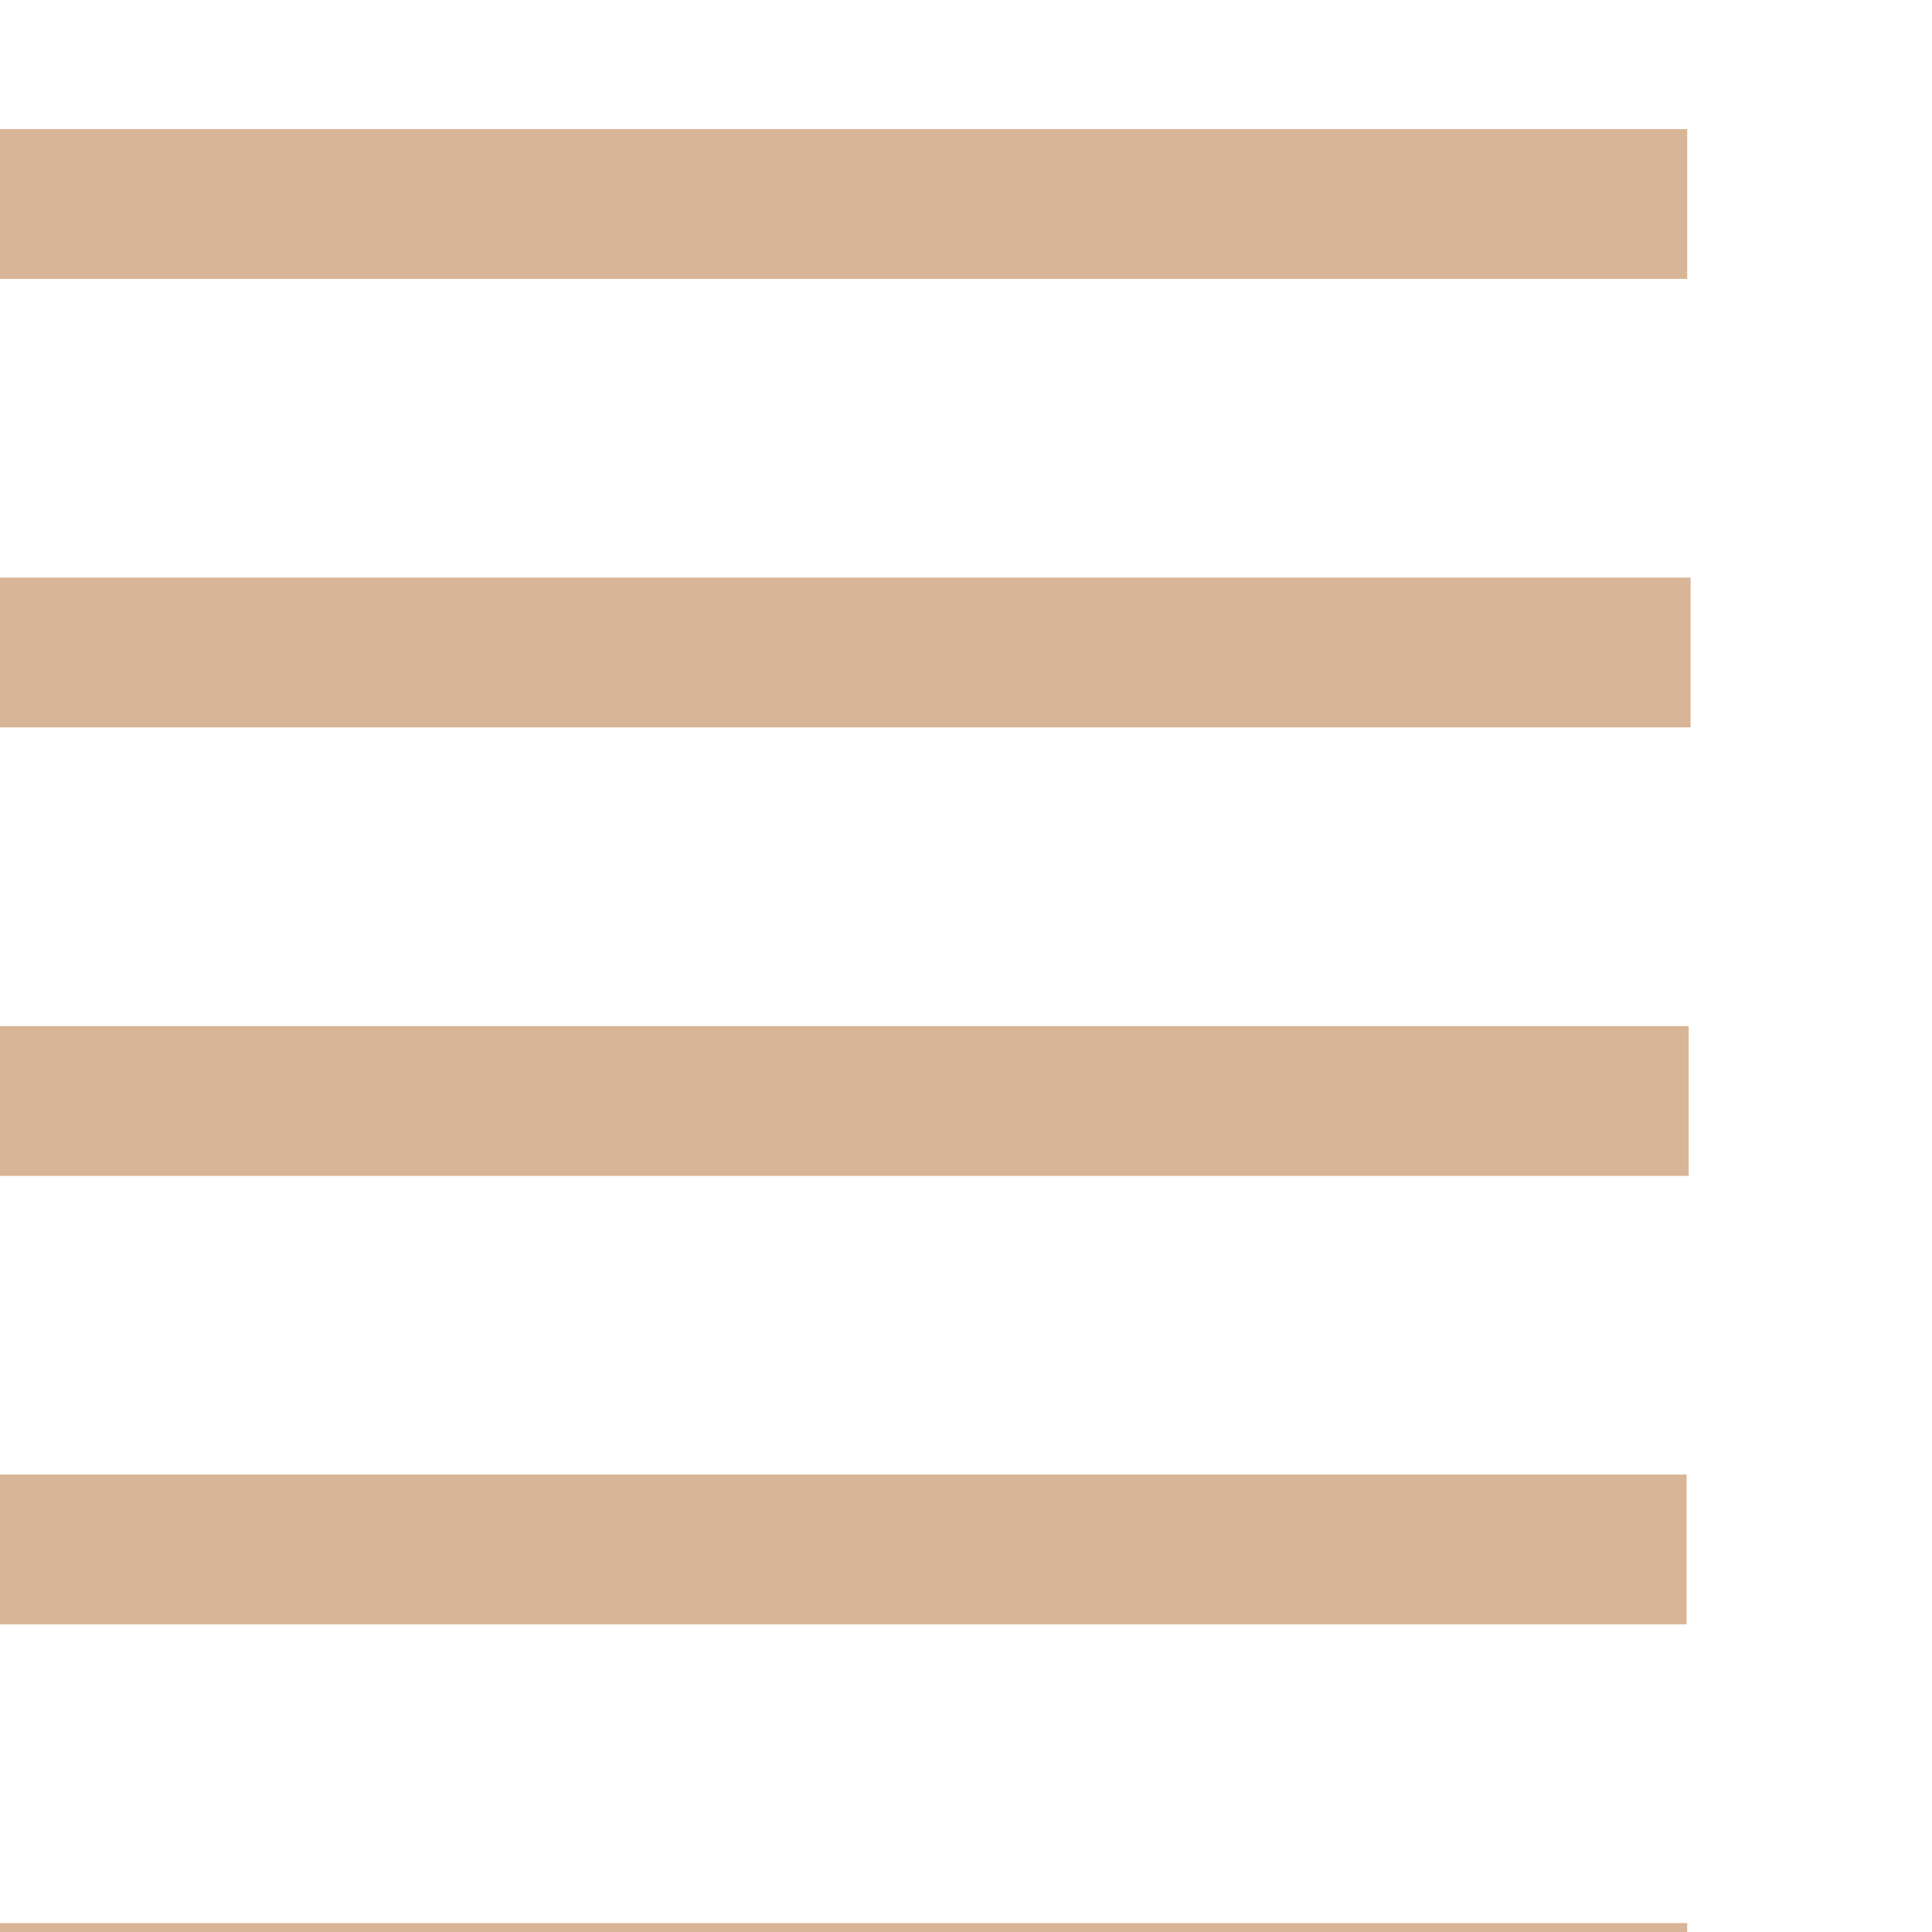 <?xml version="1.0" encoding="UTF-8" standalone="no"?>
<!-- Created with Inkscape (http://www.inkscape.org/) -->

<svg
   xmlns:dc="http://purl.org/dc/elements/1.1/"
   xmlns:cc="http://creativecommons.org/ns#"
   xmlns:rdf="http://www.w3.org/1999/02/22-rdf-syntax-ns#"
   xmlns:svg="http://www.w3.org/2000/svg"
   xmlns="http://www.w3.org/2000/svg"
   xmlns:sodipodi="http://sodipodi.sourceforge.net/DTD/sodipodi-0.dtd"
   xmlns:inkscape="http://www.inkscape.org/namespaces/inkscape"
   width="80"
   height="80"
   id="svg9288"
   version="1.1"
   inkscape:version="0.48.4 r9939"
   sodipodi:docname="ICONA MENU 28X28.svg">
  <defs
     id="defs9290" />
  <sodipodi:namedview
     id="base"
     pagecolor="#ffffff"
     bordercolor="#666666"
     borderopacity="1.0"
     inkscape:pageopacity="0.0"
     inkscape:pageshadow="2"
     inkscape:zoom="7.9195959"
     inkscape:cx="21.892817"
     inkscape:cy="37.336635"
     inkscape:document-units="px"
     inkscape:current-layer="layer1"
     showgrid="false"
     inkscape:window-width="1920"
     inkscape:window-height="1017"
     inkscape:window-x="-8"
     inkscape:window-y="-8"
     inkscape:window-maximized="1" />
  <g
     inkscape:label="Layer 1"
     inkscape:groupmode="layer"
     id="layer1"
     transform="translate(0,-972.362)">
    <g
       id="g9573"
       transform="matrix(0.08,0,0,0.081,-2223.824,104.484)"
       style="fill:#d8b596;fill-opacity:1">
      <rect
         ry="0"
         y="10780.549"
         x="27677.465"
         height="76.557"
         width="993.626"
         id="rect12171-8-7-4"
         style="color:#000000;fill:#d8b596;fill-opacity:1;fill-rule:nonzero;stroke:none;stroke-width:0.25;marker:none;visibility:visible;display:inline;overflow:visible;enable-background:accumulate" />
      <rect
         ry="0"
         y="11009.816"
         x="27679.203"
         height="76.557"
         width="993.626"
         id="rect12171-46-8-0-5"
         style="color:#000000;fill:#d8b596;fill-opacity:1;fill-rule:nonzero;stroke:none;stroke-width:0.25;marker:none;visibility:visible;display:inline;overflow:visible;enable-background:accumulate" />
      <rect
         ry="0"
         y="11239.083"
         x="27678.246"
         height="76.557"
         width="993.626"
         id="rect12171-4-6-0-4-5"
         style="color:#000000;fill:#d8b596;fill-opacity:1;fill-rule:nonzero;stroke:none;stroke-width:0.25;marker:none;visibility:visible;display:inline;overflow:visible;enable-background:accumulate" />
      <rect
         ry="0"
         y="11697.618"
         x="27677.465"
         height="76.557"
         width="993.626"
         id="rect12171-0-1-8-8-1"
         style="color:#000000;fill:#d8b596;fill-opacity:1;fill-rule:nonzero;stroke:none;stroke-width:0.25;marker:none;visibility:visible;display:inline;overflow:visible;enable-background:accumulate" />
      <rect
         ry="0"
         y="11468.351"
         x="27677.172"
         height="76.557"
         width="993.626"
         id="rect12171-4-6-0-4-2-7"
         style="color:#000000;fill:#d8b596;fill-opacity:1;fill-rule:nonzero;stroke:none;stroke-width:0.25;marker:none;visibility:visible;display:inline;overflow:visible;enable-background:accumulate" />
    </g>
  </g>
</svg>
